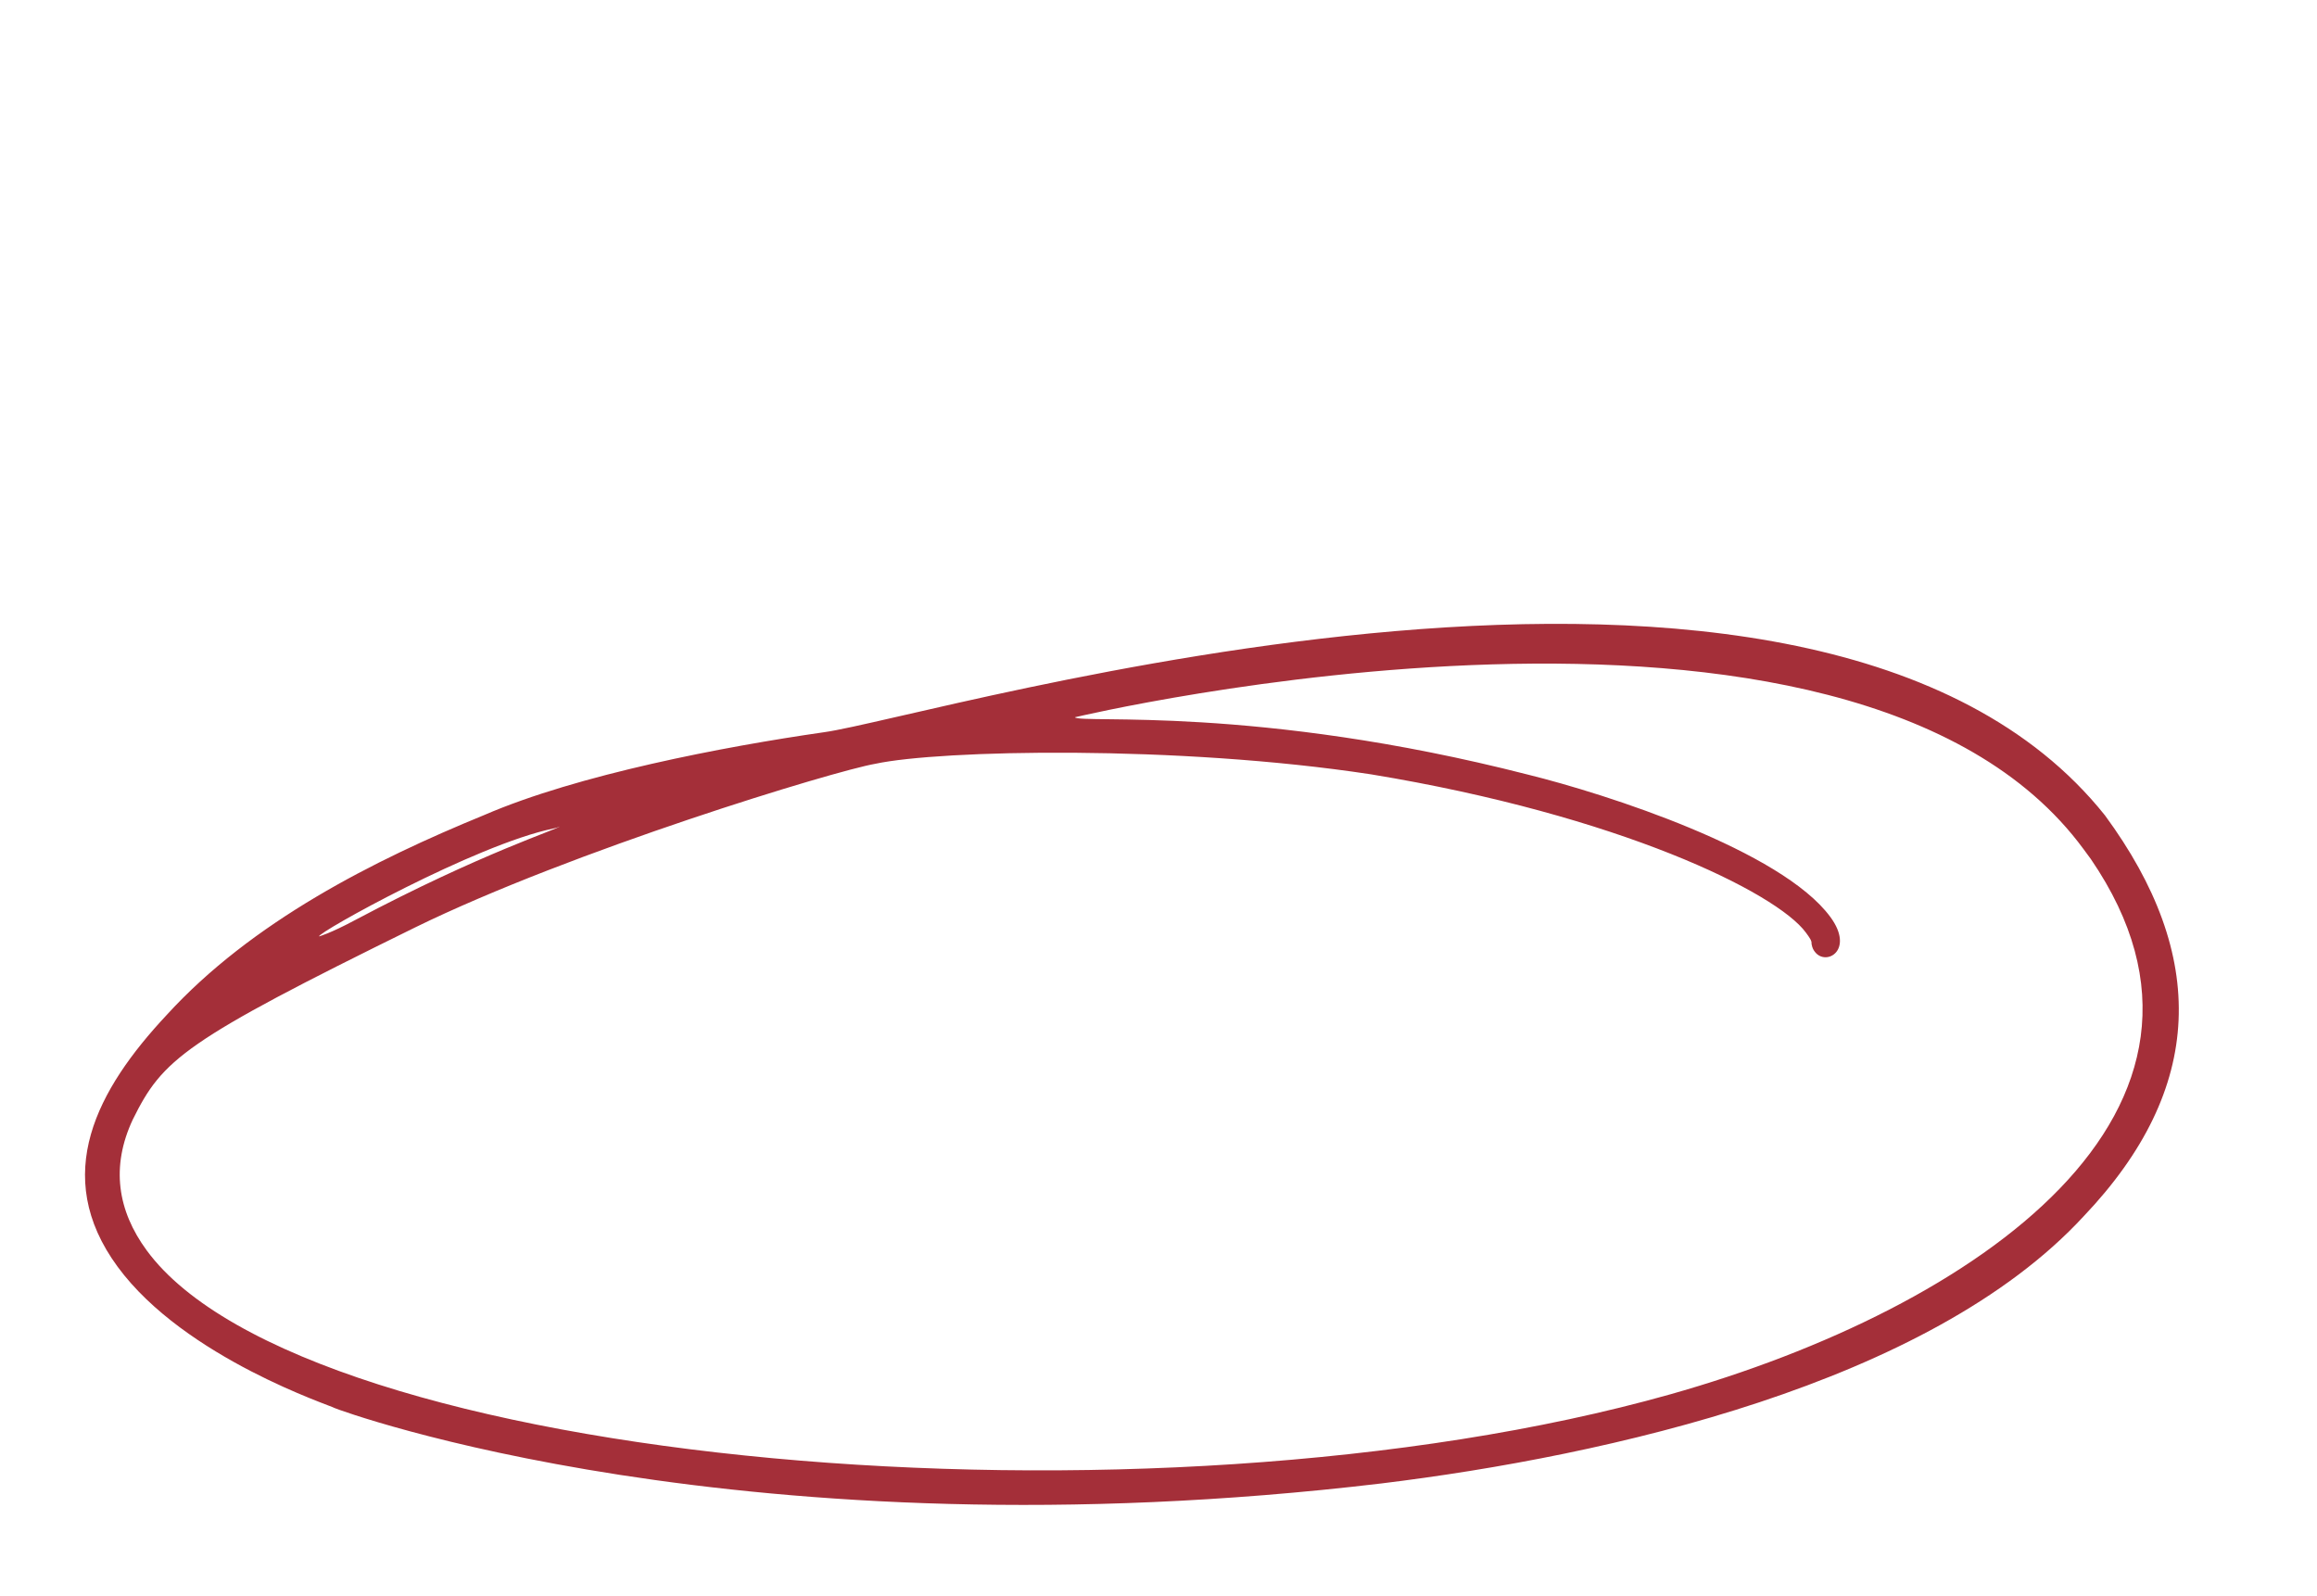 <svg width="421" height="290" viewBox="0 0 421 290" fill="none" xmlns="http://www.w3.org/2000/svg">
<path d="M250.974 269.537C135.103 283.31 61.514 256.204 60.766 255.821C60.543 255.518 33.629 246.836 21.381 230.173C9.133 213.51 17.707 197.875 30.245 184.459C45.75 167.463 67.892 156.32 87.976 148.091C104.967 140.735 131.563 135.652 149.712 133.044C169.216 130.375 329.418 81.683 382.472 148.148C401.178 173.597 400.719 197.733 378.611 220.983C350.568 251.396 292.083 264.519 250.974 269.537ZM195.312 130.325C196.203 131.537 228.197 128.086 277.634 140.745C291.889 144.267 323.677 154.5 332.584 166.619C337.038 172.678 331.745 175.635 329.741 172.908C329.518 172.605 329.296 172.302 329.153 171.474C329.234 170.948 328.788 170.342 328.12 169.433C322.776 162.162 294.258 148.125 249.133 140.696C213.914 135.318 170.738 136.255 159.058 138.775C151.6 140.056 103.932 154.562 75.445 168.501C33.282 189.227 29.566 192.424 24.121 203.427C20.128 211.962 21.329 219.945 26.674 227.216C55.401 266.298 208.759 280.035 303.471 253.348C359.123 237.641 411.134 201.744 379.914 156.095C379.468 155.489 379.023 154.884 378.577 154.278C336.267 96.715 195.312 130.325 195.312 130.325ZM100.511 150.543C86.344 153.49 57.537 169.532 57.982 170.137C57.982 170.137 59.943 169.63 64.629 167.118C87.458 155.005 101.865 150.481 101.643 150.178C101.643 150.178 101.34 150.401 100.511 150.543Z" fill="#A42F39"/>
</svg>
